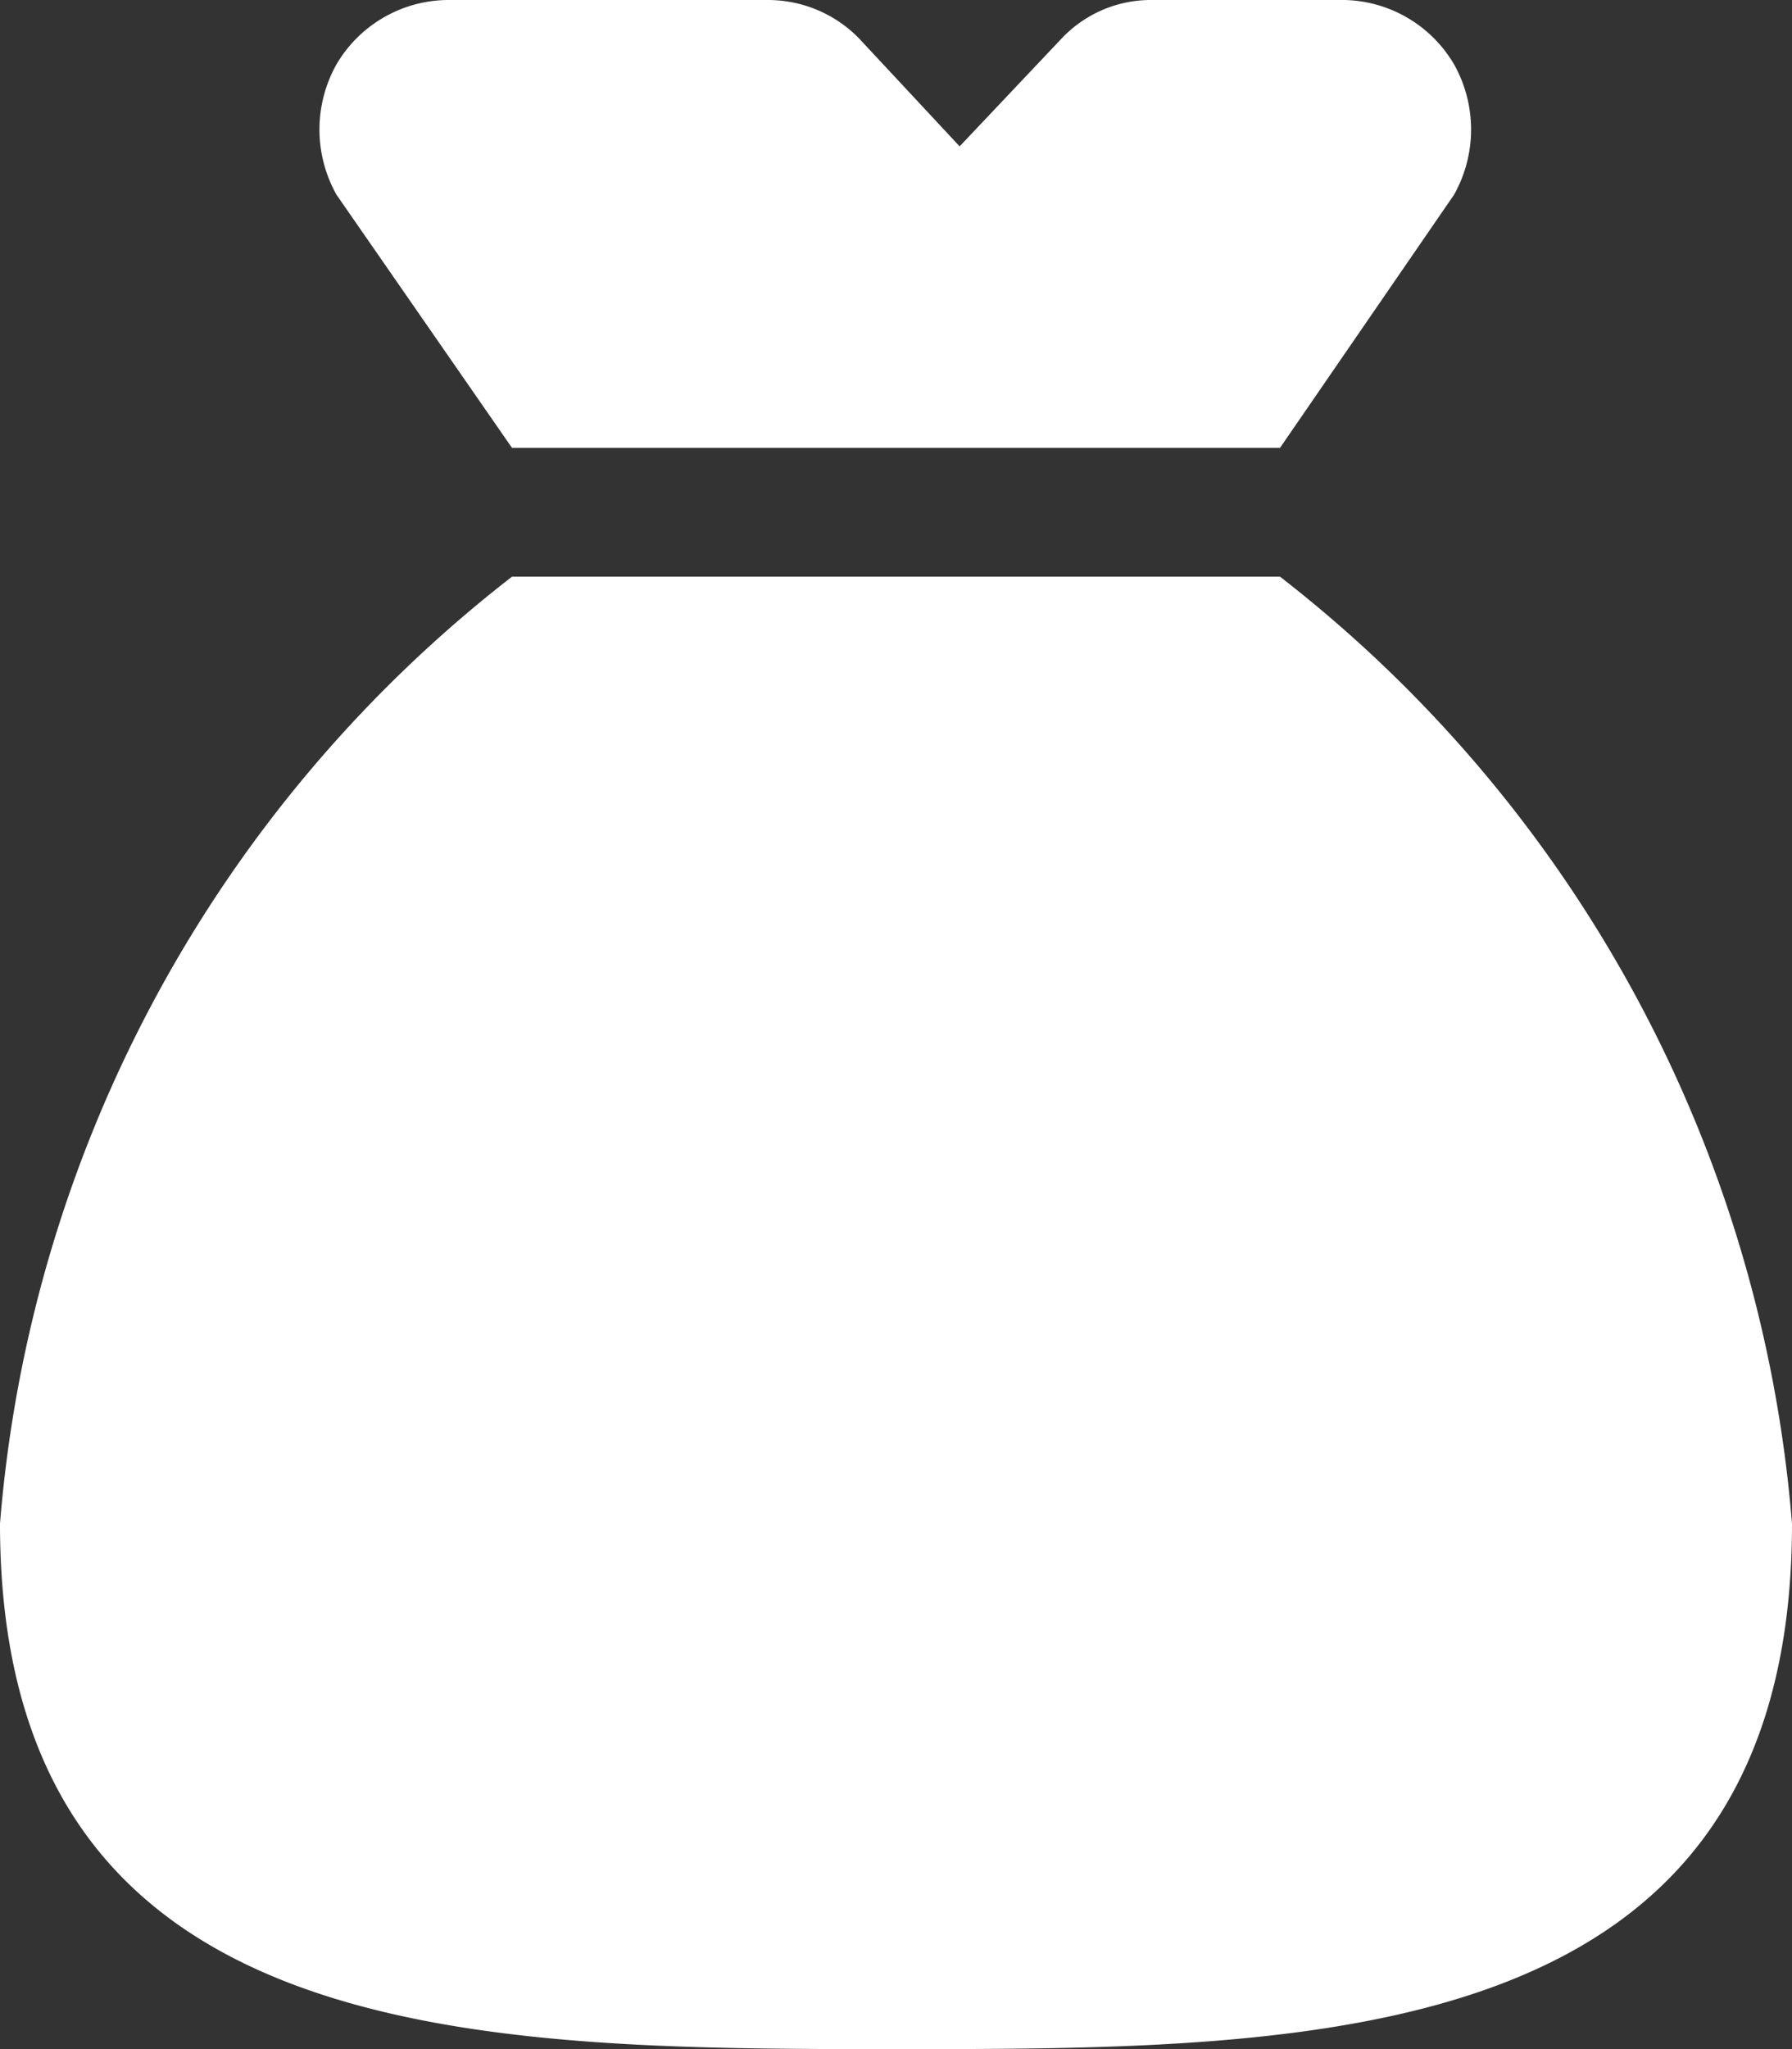 <svg xmlns="http://www.w3.org/2000/svg" viewBox="0 0 12.25 14"><rect x="0" y="0" width="12.25" height="14" fill="#333333" stroke="none"/><defs><style>.a{fill:#fff;}</style></defs><path class="a" d="M3.5,3.06H8.75L9.94,1.33a.91.91,0,0,0,0-.89A.89.89,0,0,0,9.19,0H7.88a.84.84,0,0,0-.62.26L6.56,1,5.87.26A.87.87,0,0,0,5.25,0H3.06A.89.89,0,0,0,2.3.44a.91.91,0,0,0,0,.89Z"/><path class="a" d="M8.75,3.94H3.5A9.11,9.11,0,0,0,0,10.41C0,14,3.25,14,6.13,14s6.12,0,6.12-3.59A9.11,9.11,0,0,0,8.75,3.94Z"/></svg>